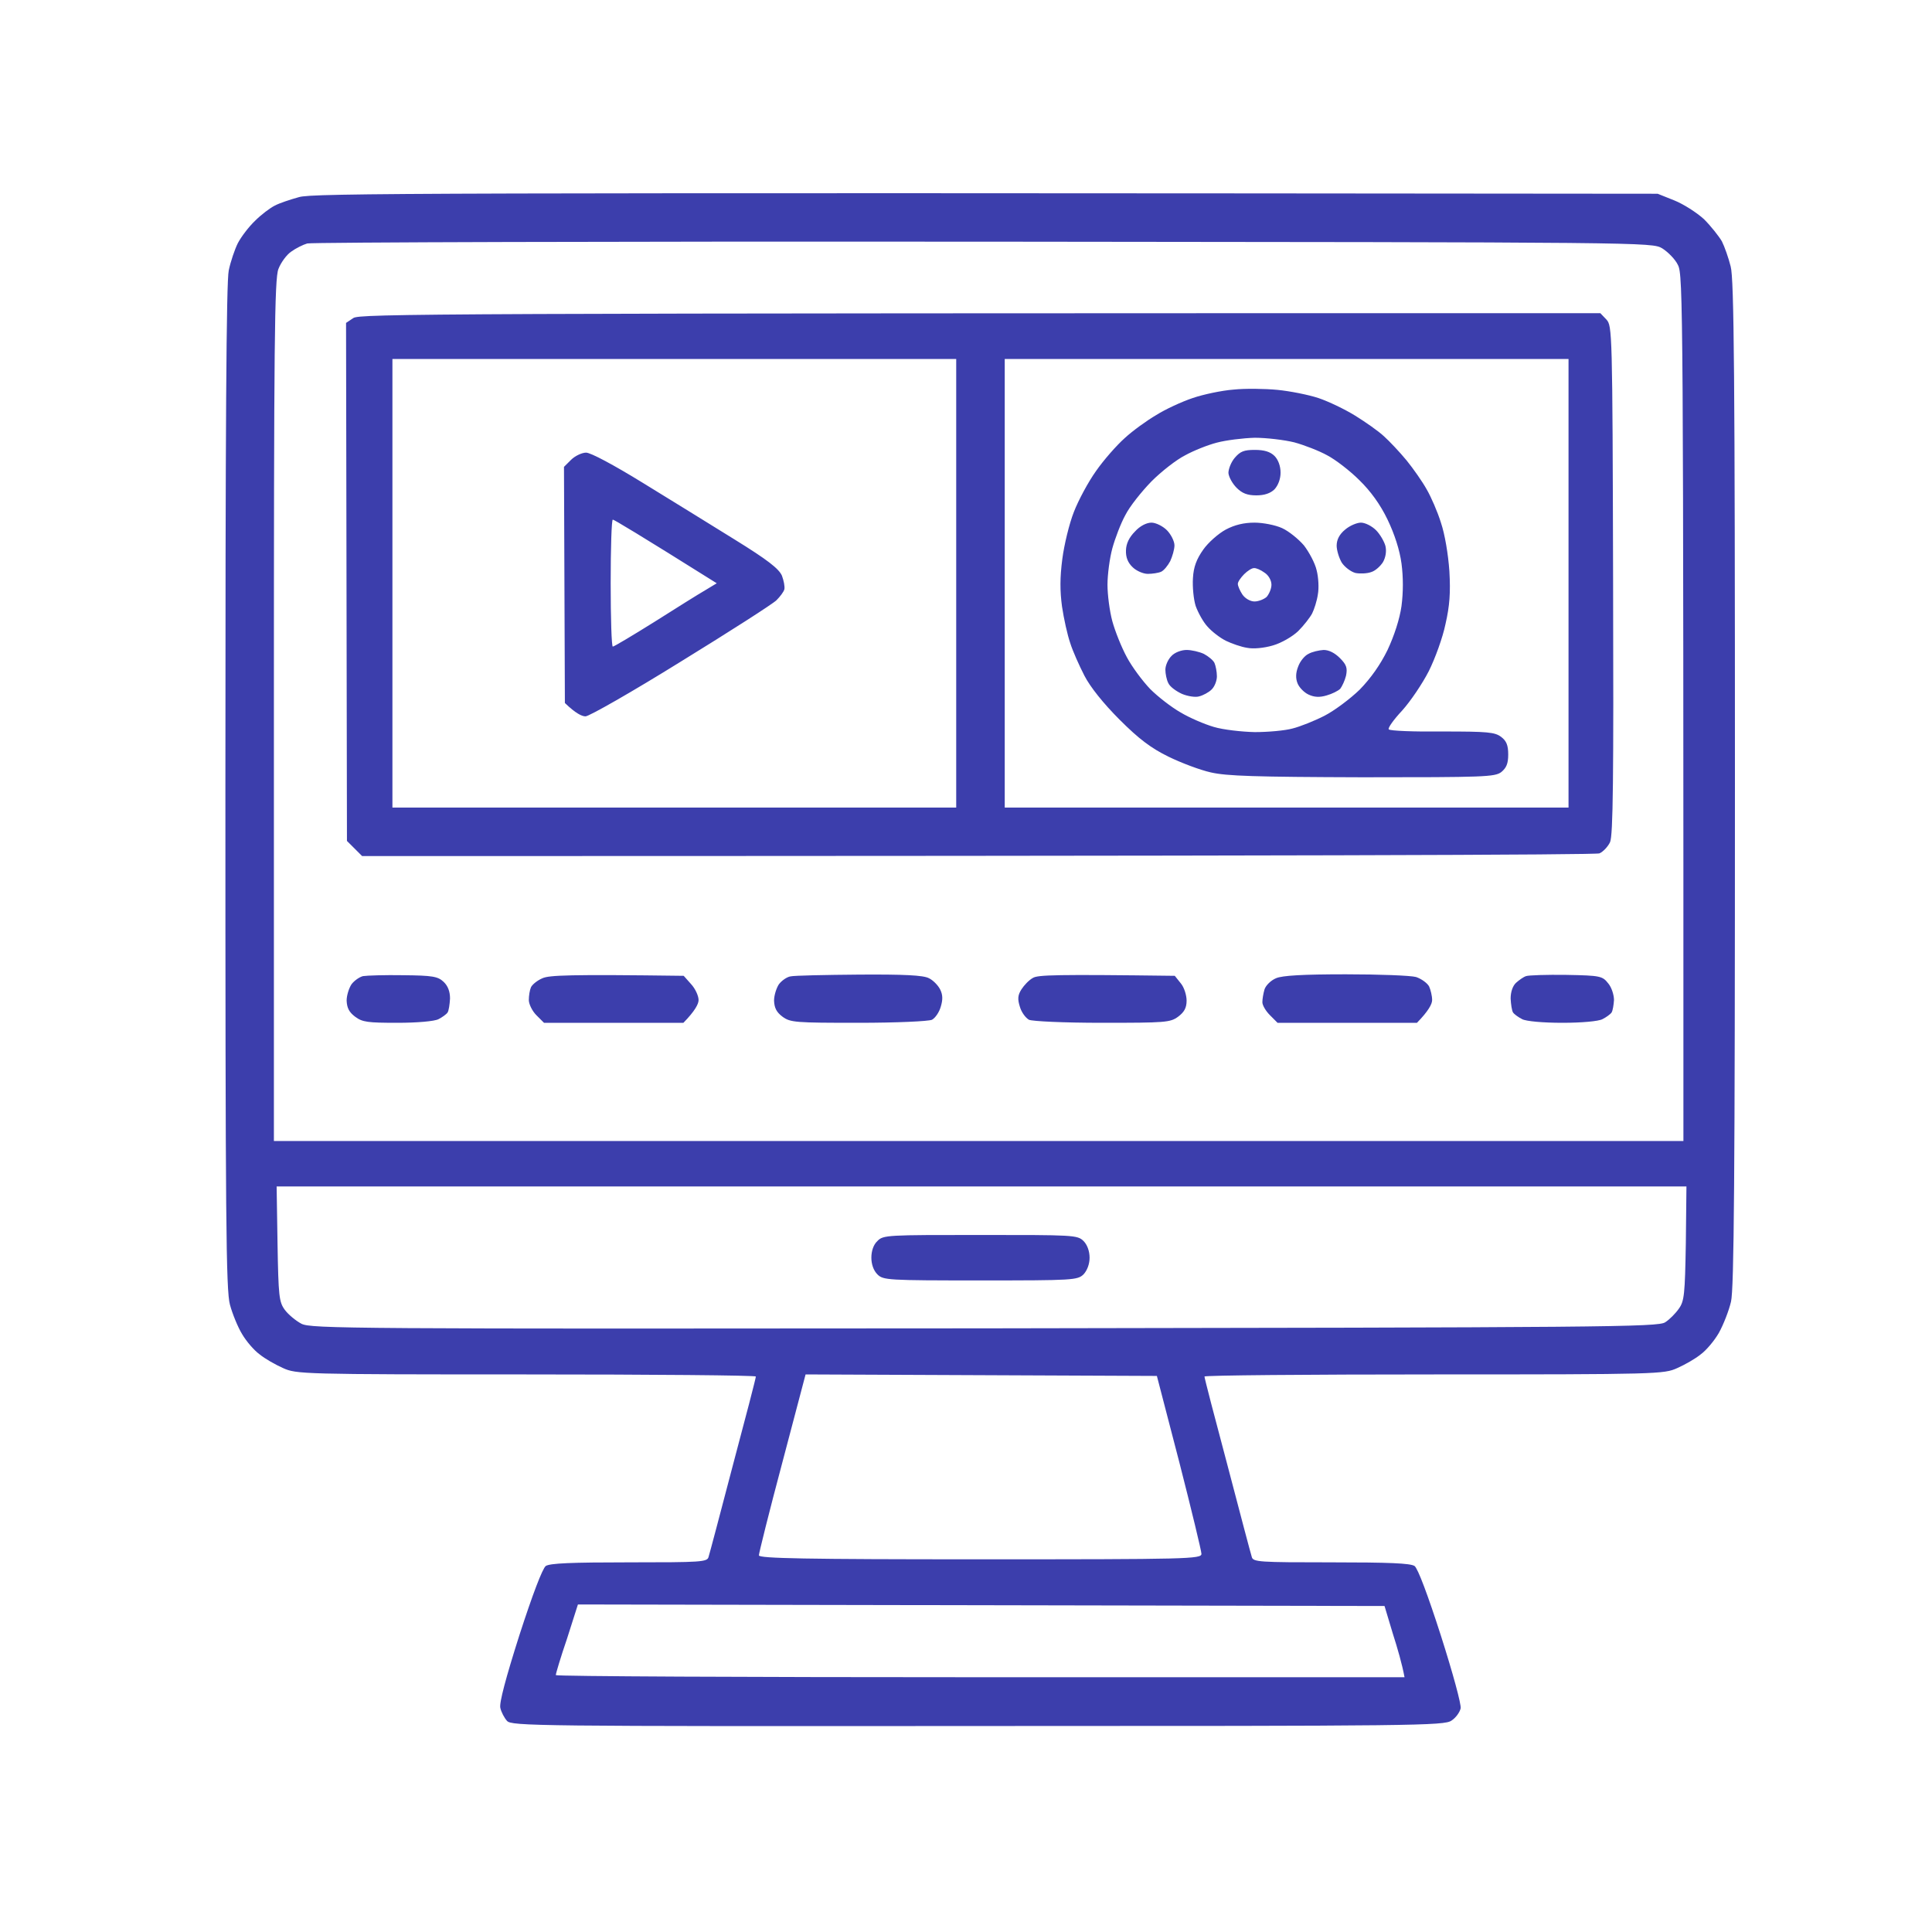 <svg xmlns="http://www.w3.org/2000/svg" width="60" height="60" viewBox="0 0 60 60" fill="none"><path fill-rule="evenodd" clip-rule="evenodd" d="M51.48 6.017L51.997 6.224C52.28 6.337 52.694 6.601 52.92 6.808C53.136 7.025 53.381 7.335 53.475 7.495C53.56 7.665 53.682 8.013 53.748 8.277C53.852 8.663 53.88 11.647 53.88 24.327C53.88 36.602 53.852 40.02 53.758 40.424C53.692 40.707 53.522 41.14 53.381 41.394C53.24 41.639 52.986 41.94 52.816 42.062C52.656 42.194 52.327 42.382 52.091 42.486C51.677 42.674 51.517 42.684 44.532 42.684C40.616 42.684 37.406 42.712 37.406 42.749C37.406 42.797 37.726 44.03 38.121 45.508C38.508 46.986 38.846 48.266 38.875 48.351C38.912 48.511 39.11 48.52 41.332 48.52C43.148 48.52 43.798 48.548 43.93 48.633C44.033 48.708 44.344 49.537 44.749 50.798C45.116 51.947 45.389 52.944 45.361 53.057C45.332 53.18 45.21 53.349 45.078 53.434C44.852 53.594 43.996 53.603 30.365 53.603C16.602 53.613 15.886 53.603 15.745 53.443C15.661 53.349 15.566 53.17 15.538 53.039C15.501 52.888 15.708 52.107 16.131 50.779C16.536 49.527 16.847 48.708 16.95 48.633C17.082 48.548 17.732 48.52 19.548 48.52C21.77 48.52 21.968 48.511 22.005 48.351C22.034 48.266 22.372 46.986 22.759 45.508C23.154 44.03 23.474 42.797 23.474 42.749C23.474 42.712 20.264 42.684 16.348 42.684C9.363 42.684 9.203 42.674 8.789 42.486C8.553 42.382 8.224 42.194 8.064 42.062C7.894 41.94 7.65 41.657 7.518 41.431C7.386 41.215 7.217 40.801 7.141 40.518C7.019 40.067 7 37.967 7 24.44C7 13.285 7.028 8.747 7.104 8.399C7.16 8.126 7.292 7.74 7.386 7.552C7.49 7.354 7.725 7.043 7.923 6.855C8.111 6.667 8.384 6.46 8.534 6.385C8.676 6.309 9.015 6.196 9.288 6.121C9.711 5.999 12.733 5.98 51.48 6.017ZM9.043 7.815C8.902 7.91 8.723 8.154 8.647 8.352C8.525 8.653 8.506 10.602 8.506 22.068V35.435H52.28C52.28 9.387 52.27 8.54 52.11 8.23C52.026 8.051 51.8 7.825 51.621 7.712C51.291 7.524 51.225 7.524 30.534 7.505C19.115 7.495 9.673 7.524 9.542 7.561C9.41 7.599 9.184 7.712 9.043 7.815ZM8.619 38.626C8.647 40.255 8.666 40.434 8.845 40.678C8.949 40.82 9.184 41.017 9.363 41.111C9.664 41.262 10.822 41.272 30.581 41.253C49.842 41.224 51.498 41.215 51.715 41.064C51.847 40.98 52.035 40.791 52.139 40.641C52.308 40.406 52.327 40.198 52.355 38.617L52.374 36.847H8.591L8.619 38.626ZM24.293 45.432C23.888 46.948 23.568 48.238 23.568 48.303C23.568 48.398 25.008 48.426 30.44 48.426C36.917 48.426 37.312 48.416 37.312 48.256C37.312 48.172 37.001 46.882 36.625 45.413L35.928 42.731L25.018 42.684L24.293 45.432ZM17.609 50.892C17.412 51.467 17.261 51.975 17.261 52.022C17.261 52.06 23.192 52.088 30.44 52.088H43.619C43.544 51.683 43.403 51.194 43.252 50.723L42.998 49.876L17.948 49.828L17.609 50.892ZM49.7 9.726L49.889 9.924C50.068 10.122 50.077 10.272 50.096 18.001C50.114 24.195 50.096 25.937 50.002 26.153C49.936 26.294 49.785 26.454 49.672 26.502C49.559 26.549 40.861 26.586 11.246 26.586L10.775 26.116L10.747 10.028L10.973 9.877C11.17 9.745 13.138 9.726 49.7 9.726ZM12.187 25.08H29.696V11.148H12.187V25.08ZM31.203 25.08H48.712V11.148H31.203V25.08ZM12.526 30.286C13.43 30.295 13.599 30.323 13.778 30.493C13.91 30.618 13.976 30.791 13.976 31.011C13.966 31.189 13.938 31.387 13.9 31.444C13.863 31.5 13.731 31.594 13.618 31.651C13.495 31.717 12.949 31.764 12.347 31.764C11.424 31.764 11.255 31.745 11.029 31.575C10.841 31.434 10.775 31.302 10.765 31.076C10.765 30.907 10.841 30.681 10.916 30.568C11.001 30.455 11.161 30.342 11.274 30.314C11.387 30.295 11.952 30.276 12.526 30.286ZM21.233 30.305L21.459 30.559C21.591 30.7 21.695 30.926 21.695 31.058C21.695 31.18 21.582 31.397 21.224 31.764H16.894L16.658 31.528C16.527 31.397 16.423 31.18 16.423 31.058C16.423 30.926 16.451 30.747 16.489 30.662C16.527 30.578 16.687 30.446 16.847 30.38C17.054 30.286 17.656 30.258 21.233 30.305ZM26.684 30.267C28.068 30.258 28.68 30.286 28.849 30.38C28.971 30.436 29.131 30.596 29.197 30.728C29.282 30.898 29.282 31.048 29.216 31.265C29.169 31.434 29.047 31.613 28.943 31.67C28.83 31.717 27.861 31.764 26.656 31.764C24.698 31.764 24.547 31.754 24.302 31.575C24.114 31.434 24.048 31.302 24.039 31.076C24.039 30.907 24.114 30.681 24.189 30.568C24.274 30.455 24.434 30.342 24.547 30.323C24.66 30.295 25.62 30.276 26.684 30.267ZM36.484 30.305L36.672 30.54C36.775 30.662 36.851 30.907 36.851 31.076C36.851 31.302 36.775 31.434 36.587 31.575C36.342 31.754 36.192 31.764 34.234 31.764C33.029 31.764 32.059 31.717 31.956 31.67C31.852 31.613 31.72 31.434 31.673 31.265C31.598 31.029 31.607 30.907 31.72 30.728C31.805 30.596 31.956 30.436 32.078 30.37C32.229 30.276 32.784 30.258 36.484 30.305ZM41.793 30.258C42.828 30.258 43.807 30.295 43.977 30.342C44.146 30.399 44.325 30.53 44.382 30.634C44.429 30.738 44.476 30.926 44.476 31.058C44.476 31.18 44.363 31.397 44.005 31.764H39.675L39.44 31.528C39.308 31.397 39.204 31.218 39.204 31.124C39.204 31.029 39.232 30.86 39.27 30.728C39.308 30.606 39.468 30.446 39.628 30.38C39.816 30.295 40.475 30.258 41.793 30.258ZM48.646 30.276C49.71 30.295 49.766 30.314 49.945 30.54C50.049 30.662 50.124 30.898 50.124 31.058C50.114 31.208 50.086 31.387 50.049 31.444C50.011 31.5 49.879 31.594 49.766 31.651C49.644 31.717 49.117 31.764 48.524 31.764C47.921 31.764 47.394 31.717 47.272 31.651C47.159 31.594 47.027 31.5 46.989 31.444C46.952 31.387 46.923 31.189 46.914 31.011C46.914 30.803 46.98 30.615 47.083 30.521C47.178 30.436 47.309 30.342 47.394 30.314C47.469 30.286 48.034 30.267 48.646 30.276ZM30.449 38.353C33.33 38.353 33.462 38.353 33.65 38.541C33.763 38.654 33.838 38.852 33.838 39.059C33.838 39.257 33.763 39.455 33.65 39.577C33.462 39.756 33.33 39.765 30.449 39.765C27.559 39.765 27.428 39.756 27.249 39.577C27.126 39.455 27.061 39.257 27.061 39.059C27.061 38.852 27.126 38.654 27.249 38.541C27.428 38.353 27.559 38.353 30.449 38.353ZM39.675 12.108C40.061 12.146 40.635 12.259 40.946 12.362C41.256 12.466 41.765 12.71 42.085 12.908C42.405 13.106 42.809 13.388 42.979 13.548C43.148 13.699 43.468 14.038 43.685 14.301C43.892 14.556 44.175 14.96 44.306 15.196C44.438 15.422 44.645 15.892 44.749 16.231C44.871 16.589 44.975 17.21 45.012 17.737C45.05 18.406 45.022 18.811 44.89 19.385C44.805 19.799 44.57 20.448 44.372 20.844C44.175 21.23 43.807 21.776 43.544 22.068C43.28 22.35 43.092 22.614 43.13 22.651C43.167 22.698 43.92 22.727 44.805 22.717C46.199 22.717 46.424 22.736 46.622 22.887C46.782 23.009 46.839 23.141 46.839 23.433C46.839 23.715 46.782 23.847 46.622 23.979C46.415 24.129 46.104 24.139 42.311 24.139C38.978 24.129 38.093 24.101 37.604 23.988C37.265 23.913 36.672 23.687 36.286 23.498C35.749 23.235 35.373 22.953 34.77 22.35C34.262 21.842 33.857 21.333 33.678 20.985C33.518 20.674 33.311 20.213 33.236 19.968C33.151 19.724 33.038 19.215 32.982 18.839C32.916 18.349 32.916 17.935 32.991 17.361C33.048 16.918 33.208 16.259 33.349 15.902C33.49 15.535 33.801 14.96 34.036 14.631C34.271 14.292 34.676 13.831 34.93 13.605C35.175 13.379 35.617 13.059 35.909 12.889C36.192 12.71 36.7 12.475 37.039 12.362C37.368 12.249 37.943 12.127 38.31 12.099C38.667 12.061 39.279 12.07 39.675 12.108ZM36.804 14.141C36.54 14.273 36.069 14.64 35.759 14.951C35.448 15.271 35.081 15.732 34.949 15.996C34.808 16.25 34.629 16.721 34.544 17.031C34.46 17.342 34.394 17.85 34.394 18.161C34.394 18.472 34.46 18.98 34.544 19.291C34.629 19.601 34.827 20.1 34.996 20.411C35.156 20.712 35.486 21.154 35.721 21.399C35.956 21.635 36.38 21.964 36.662 22.124C36.945 22.294 37.406 22.491 37.698 22.576C37.98 22.661 38.555 22.727 38.969 22.736C39.383 22.736 39.91 22.689 40.145 22.623C40.371 22.567 40.823 22.388 41.134 22.228C41.445 22.068 41.934 21.701 42.226 21.418C42.574 21.06 42.866 20.646 43.092 20.185C43.299 19.742 43.468 19.225 43.525 18.82C43.581 18.387 43.581 17.926 43.525 17.502C43.468 17.078 43.309 16.589 43.092 16.137C42.866 15.666 42.565 15.252 42.217 14.913C41.925 14.621 41.473 14.273 41.219 14.141C40.965 14 40.503 13.821 40.193 13.737C39.882 13.661 39.327 13.595 38.969 13.595C38.602 13.605 38.075 13.671 37.792 13.746C37.5 13.821 37.058 14 36.804 14.141ZM18.202 14.057C18.343 14.057 19.049 14.433 19.953 14.989C20.782 15.497 22.062 16.288 22.805 16.749C23.841 17.389 24.189 17.662 24.284 17.879C24.34 18.029 24.378 18.218 24.359 18.302C24.34 18.378 24.227 18.528 24.114 18.641C24.001 18.754 22.664 19.611 21.149 20.543C19.633 21.484 18.296 22.247 18.183 22.247C18.07 22.247 17.873 22.152 17.543 21.832L17.515 14.499L17.732 14.283C17.854 14.16 18.07 14.057 18.202 14.057ZM19.031 20.081C19.068 20.081 19.652 19.733 20.33 19.309C20.998 18.886 21.704 18.443 21.902 18.33L22.259 18.114C19.812 16.579 19.068 16.137 19.031 16.137C18.993 16.137 18.965 17.022 18.965 18.114C18.965 19.197 18.993 20.081 19.031 20.081ZM38.969 13.972C39.261 13.972 39.449 14.028 39.581 14.16C39.694 14.273 39.769 14.471 39.769 14.678C39.769 14.876 39.694 15.073 39.581 15.196C39.455 15.321 39.267 15.384 39.016 15.384C38.733 15.384 38.573 15.318 38.404 15.149C38.272 15.017 38.159 14.81 38.15 14.687C38.15 14.565 38.234 14.348 38.347 14.217C38.517 14.019 38.63 13.972 38.969 13.972ZM35.759 16.231C35.891 16.231 36.107 16.335 36.239 16.466C36.361 16.589 36.474 16.805 36.474 16.937C36.474 17.06 36.408 17.285 36.342 17.427C36.267 17.568 36.145 17.718 36.06 17.756C35.975 17.794 35.787 17.822 35.646 17.822C35.505 17.822 35.288 17.728 35.175 17.615C35.025 17.474 34.959 17.304 34.968 17.088C34.974 16.881 35.068 16.686 35.25 16.504C35.401 16.335 35.608 16.231 35.759 16.231ZM38.959 16.231C39.223 16.231 39.609 16.306 39.816 16.401C40.023 16.495 40.324 16.739 40.494 16.937C40.654 17.144 40.842 17.493 40.889 17.709C40.946 17.926 40.965 18.265 40.927 18.462C40.899 18.66 40.814 18.924 40.748 19.055C40.682 19.178 40.494 19.422 40.315 19.601C40.136 19.771 39.797 19.968 39.534 20.044C39.251 20.128 38.922 20.157 38.733 20.119C38.545 20.091 38.253 19.987 38.075 19.902C37.886 19.808 37.632 19.611 37.5 19.46C37.368 19.319 37.208 19.027 37.133 18.82C37.067 18.613 37.03 18.218 37.048 17.954C37.067 17.606 37.161 17.361 37.368 17.069C37.519 16.852 37.839 16.57 38.065 16.448C38.347 16.297 38.639 16.231 38.959 16.231ZM38.442 18.133C38.442 18.199 38.508 18.349 38.583 18.462C38.667 18.585 38.828 18.679 38.959 18.679C39.082 18.679 39.251 18.613 39.336 18.538C39.411 18.453 39.486 18.283 39.486 18.161C39.486 18.02 39.392 17.86 39.27 17.784C39.157 17.7 39.006 17.634 38.941 17.643C38.875 17.643 38.743 17.728 38.639 17.831C38.536 17.935 38.442 18.067 38.442 18.133ZM42.264 16.231C42.395 16.231 42.602 16.335 42.734 16.466C42.857 16.589 42.988 16.815 43.026 16.956C43.064 17.116 43.035 17.304 42.951 17.455C42.875 17.577 42.715 17.728 42.584 17.766C42.461 17.813 42.235 17.822 42.094 17.794C41.953 17.756 41.765 17.615 41.67 17.474C41.586 17.333 41.511 17.088 41.511 16.947C41.511 16.758 41.598 16.592 41.774 16.448C41.915 16.325 42.141 16.231 42.264 16.231ZM36.851 20.185C37.001 20.185 37.246 20.241 37.387 20.307C37.529 20.383 37.679 20.505 37.717 20.59C37.754 20.674 37.792 20.863 37.792 21.004C37.792 21.145 37.717 21.333 37.623 21.418C37.538 21.503 37.359 21.597 37.246 21.625C37.133 21.663 36.888 21.625 36.709 21.55C36.521 21.465 36.333 21.324 36.286 21.22C36.229 21.117 36.192 20.919 36.192 20.797C36.192 20.665 36.276 20.477 36.38 20.373C36.484 20.26 36.691 20.185 36.851 20.185ZM41.106 20.185C41.275 20.185 41.454 20.279 41.614 20.439C41.821 20.646 41.849 20.75 41.802 20.985C41.765 21.136 41.68 21.315 41.623 21.39C41.557 21.456 41.369 21.55 41.2 21.597C40.983 21.663 40.814 21.654 40.635 21.569C40.494 21.503 40.343 21.343 40.296 21.22C40.233 21.064 40.24 20.891 40.315 20.703C40.371 20.543 40.513 20.364 40.635 20.307C40.748 20.241 40.965 20.194 41.106 20.185Z" fill="#3C3EAC"></path></svg>
